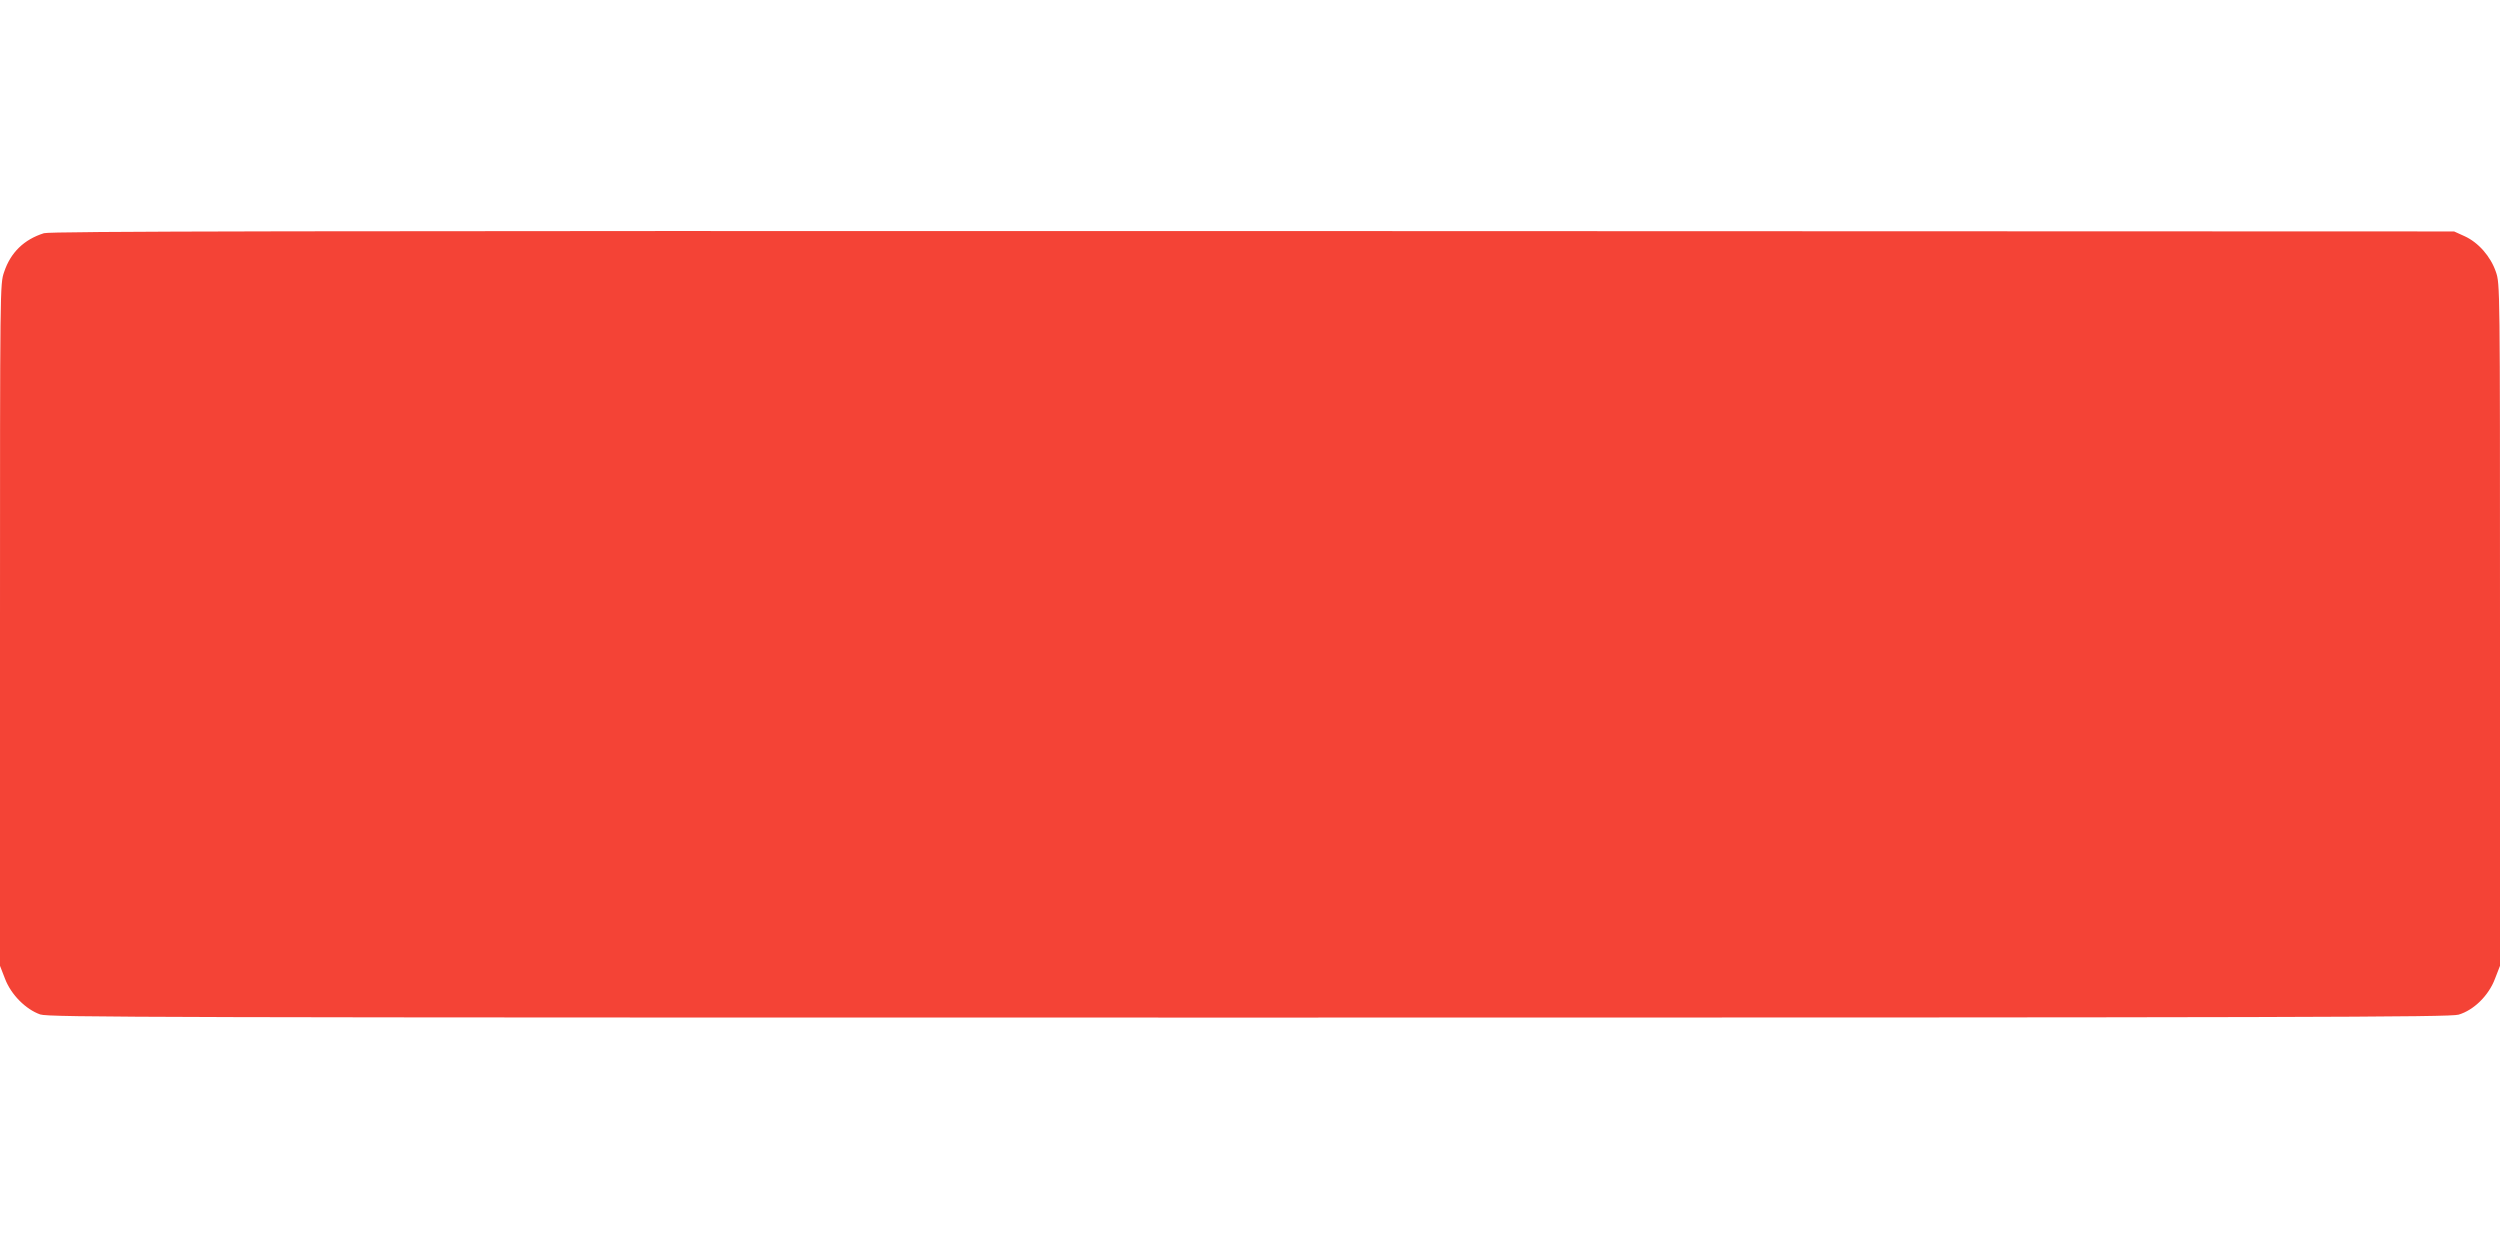 <?xml version="1.0" standalone="no"?>
<!DOCTYPE svg PUBLIC "-//W3C//DTD SVG 20010904//EN"
 "http://www.w3.org/TR/2001/REC-SVG-20010904/DTD/svg10.dtd">
<svg version="1.0" xmlns="http://www.w3.org/2000/svg"
 width="1280pt" height="640pt" viewBox="0 0 1280 640"
 preserveAspectRatio="xMidYMid meet">
<g transform="translate(0,640) scale(0.1,-0.1)"
fill="#f44336" stroke="none">
<path d="M225 5206 c-102 -32 -171 -99 -204 -199 -21 -61 -21 -67 -21 -1806
l0 -1746 26 -67 c31 -81 106 -156 180 -182 44 -15 576 -16 6189 -16 5469 0
6147 2 6193 15 78 23 154 98 186 183 l26 67 0 1746 c0 1743 0 1745 -21 1807
-27 79 -90 151 -161 183 l-53 24 -6150 2 c-4940 1 -6158 -1 -6190 -11z"/>
</g>
</svg>
